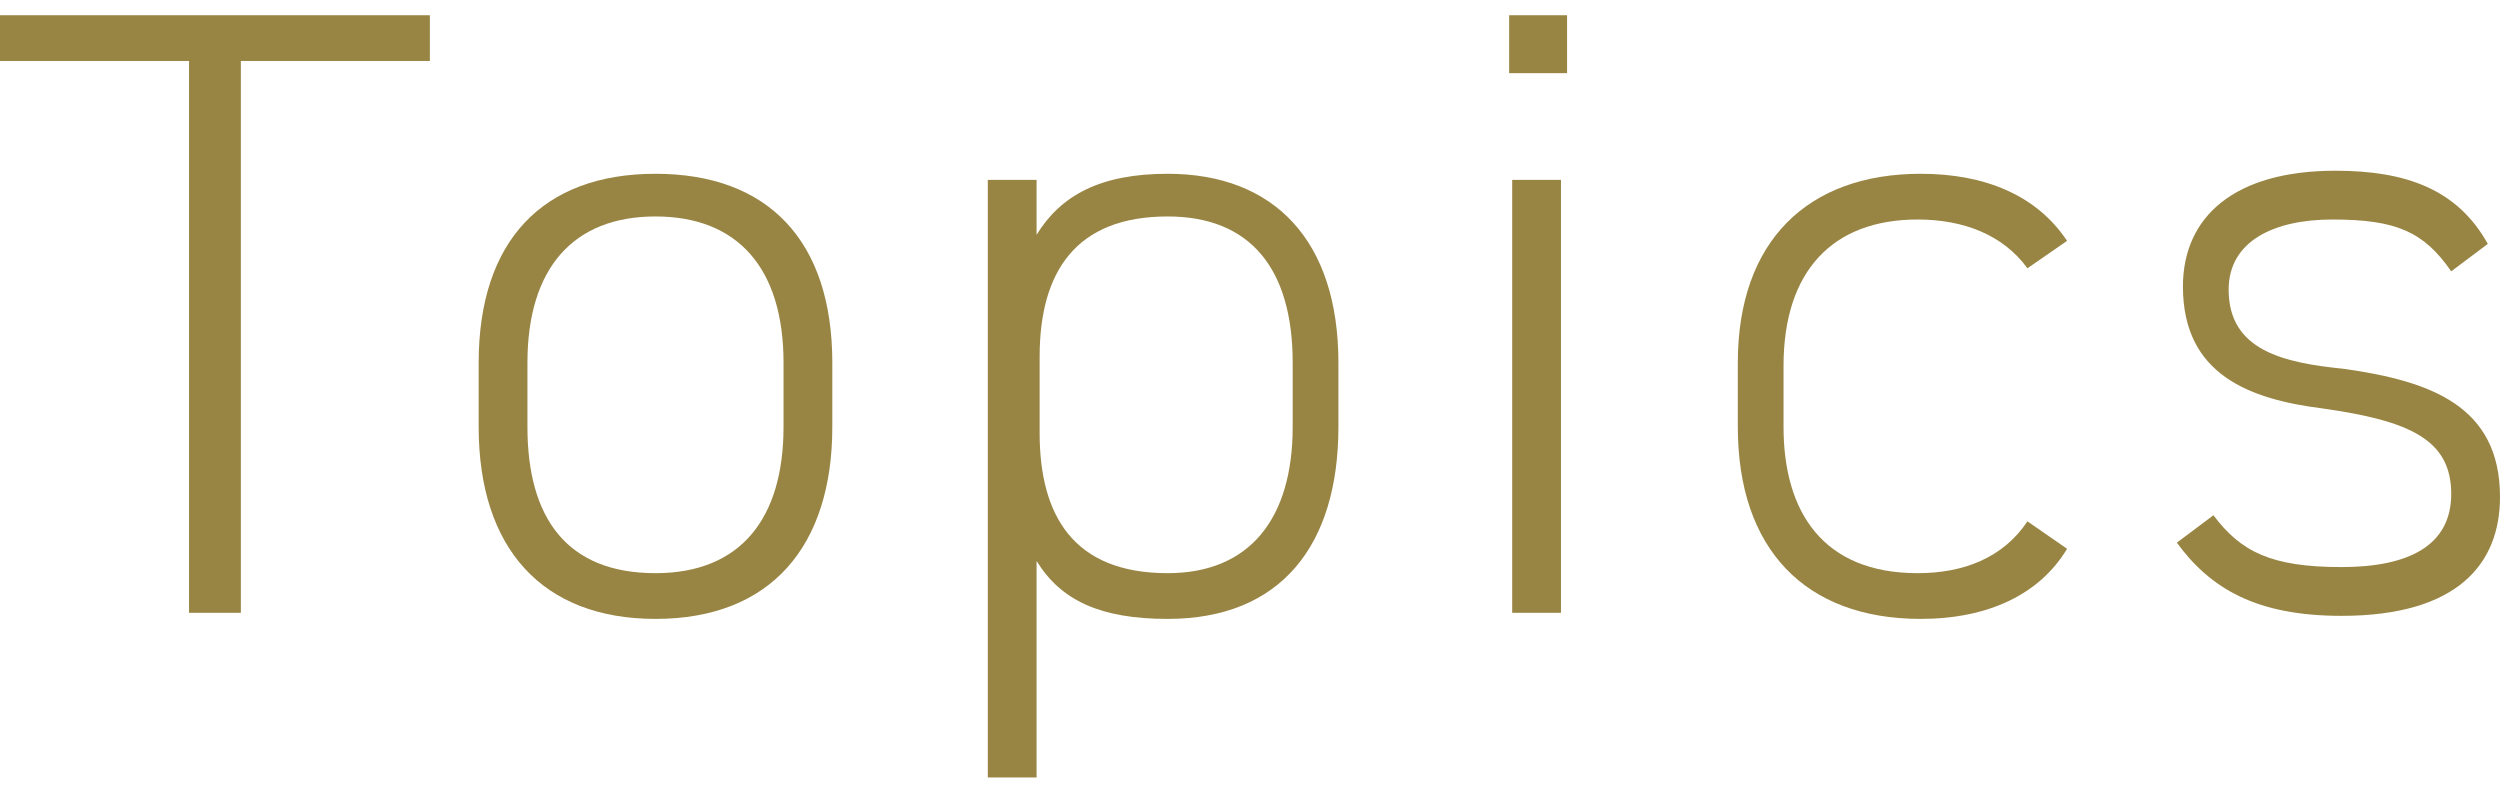 <?xml version="1.0" encoding="utf-8"?>
<!-- Generator: Adobe Illustrator 25.3.1, SVG Export Plug-In . SVG Version: 6.00 Build 0)  -->
<svg version="1.1" id="レイヤー_1" xmlns="http://www.w3.org/2000/svg" xmlns:xlink="http://www.w3.org/1999/xlink" x="0px"
	 y="0px" viewBox="0 0 82 26" style="enable-background:new 0 0 82 26;" xml:space="preserve">
<style type="text/css">
	.st0{fill:#998543;}
</style>
<g>
	<path class="st0" d="M14.1,0.5V2H7.9v18.1H6.2V2H0V0.5H14.1z"/>
	<path class="st0" d="M21.5,20.3c-3.7,0-5.8-2.3-5.8-6.3v-2.1c0-4,2.1-6.2,5.8-6.2s5.8,2.2,5.8,6.2V14
		C27.3,17.9,25.3,20.3,21.5,20.3z M25.7,11.9c0-3.1-1.5-4.8-4.2-4.8c-2.7,0-4.2,1.7-4.2,4.8V14c0,3,1.3,4.8,4.2,4.8
		c2.8,0,4.2-1.8,4.2-4.8V11.9z"/>
	<path class="st0" d="M43.9,14c0,3.9-1.9,6.3-5.6,6.3c-2.2,0-3.5-0.6-4.3-1.9v7.1h-1.6V5.9h1.6v1.8c0.8-1.3,2.1-2,4.3-2
		c3.5,0,5.6,2.2,5.6,6.2V14z M42.4,14v-2.1c0-3.1-1.4-4.8-4.1-4.8c-3,0-4.2,1.8-4.2,4.6v2.5c0,2.7,1.1,4.6,4.2,4.6
		C41,18.8,42.4,17,42.4,14z"/>
	<path class="st0" d="M49.5,0.5h1.9v1.9h-1.9V0.5z M49.6,5.9h1.6v14.2h-1.6V5.9z"/>
	<path class="st0" d="M67.8,18c-0.9,1.5-2.6,2.3-4.8,2.3c-3.8,0-6-2.3-6-6.3v-2.1c0-4,2.3-6.2,6-6.2c2.1,0,3.8,0.7,4.8,2.2l-1.3,0.9
		c-0.8-1.1-2.1-1.6-3.6-1.6c-2.8,0-4.4,1.7-4.4,4.8V14c0,2.8,1.3,4.8,4.4,4.8c1.5,0,2.8-0.5,3.6-1.7L67.8,18z"/>
	<path class="st0" d="M80.4,8.9c-0.9-1.3-1.8-1.7-3.9-1.7c-1.9,0-3.4,0.7-3.4,2.3c0,2,1.8,2.4,3.8,2.6c2.8,0.4,5.1,1.2,5.1,4.2
		c0,2.2-1.4,3.9-5.2,3.9c-2.8,0-4.3-0.9-5.4-2.4l1.2-0.9c0.9,1.2,1.9,1.7,4.2,1.7c2.2,0,3.6-0.7,3.6-2.4c0-1.8-1.4-2.4-4.2-2.8
		c-2.4-0.3-4.6-1.1-4.6-4c0-2.3,1.7-3.8,5-3.8c2.3,0,4,0.6,5,2.4L80.4,8.9z"/>
</g>
</svg>
